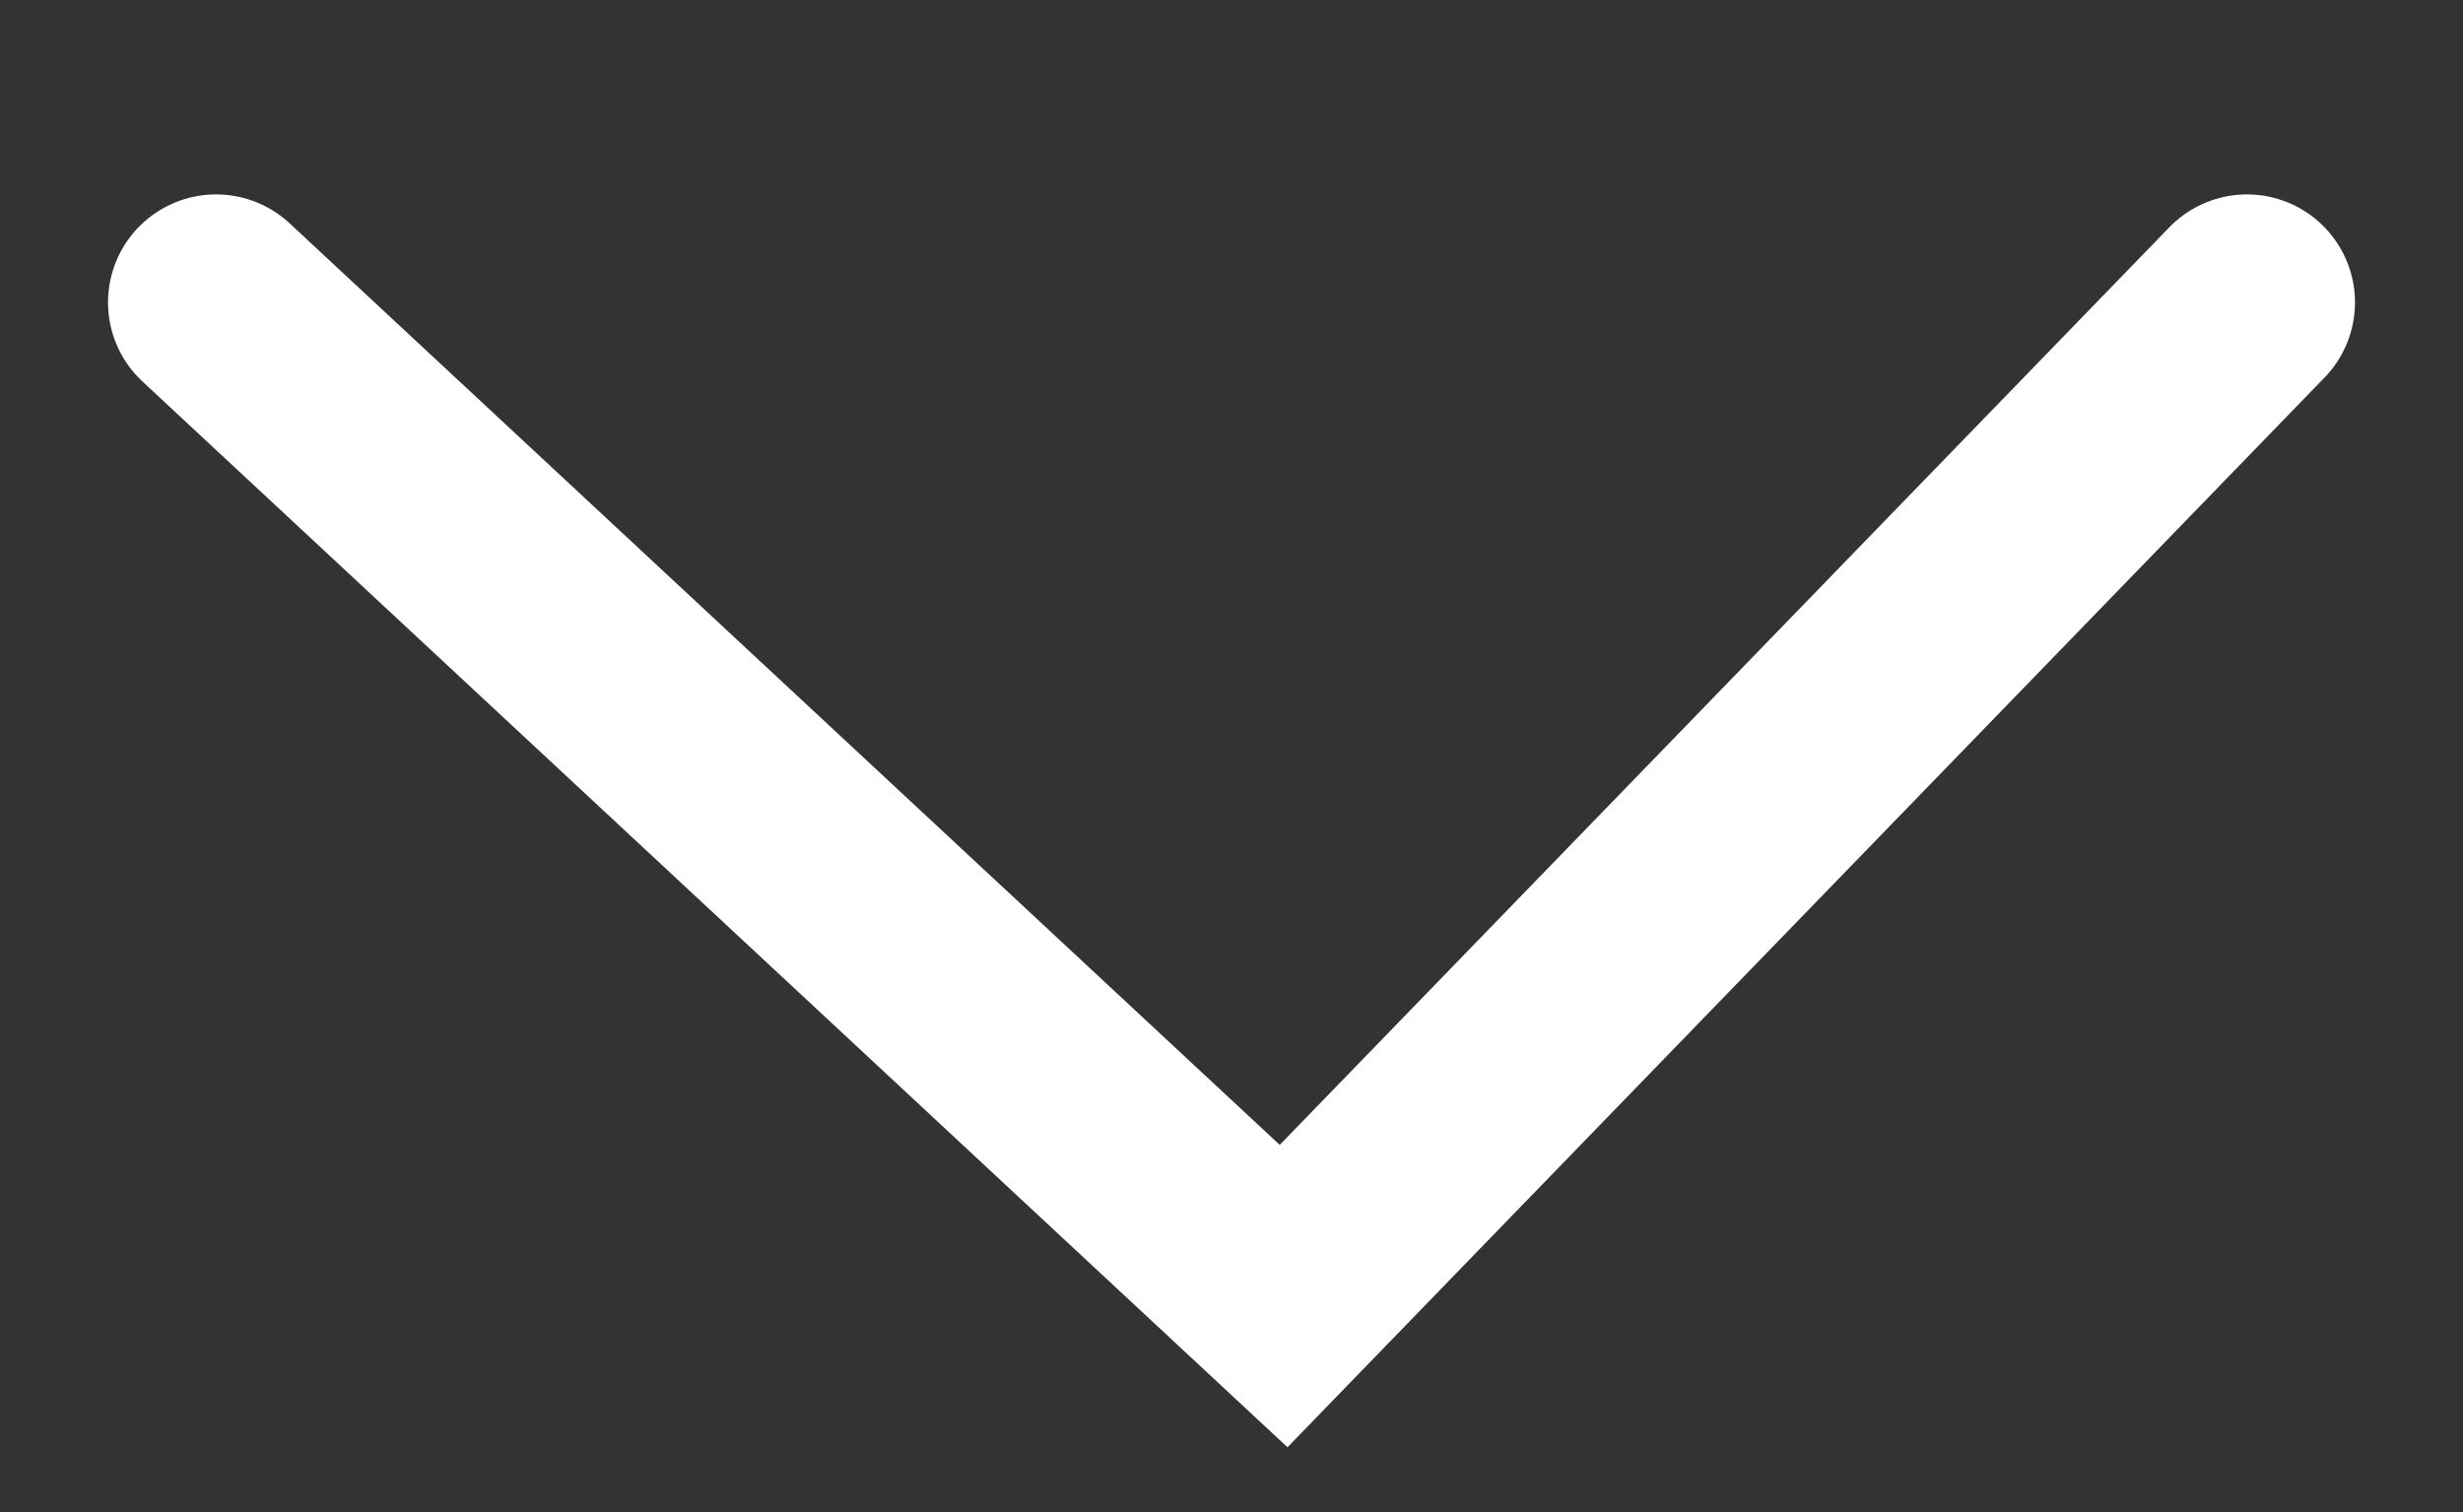 <?xml version="1.0" encoding="UTF-8"?> <svg xmlns="http://www.w3.org/2000/svg" width="57" height="35" viewBox="0 0 57 35" fill="none"><rect x="0" y="0" width="57" height="35" fill="#333333" stroke="none"/> <path d="M5 7L29.706 30L52 7" stroke="white" stroke-width="5" stroke-linecap="round"></path> </svg> 